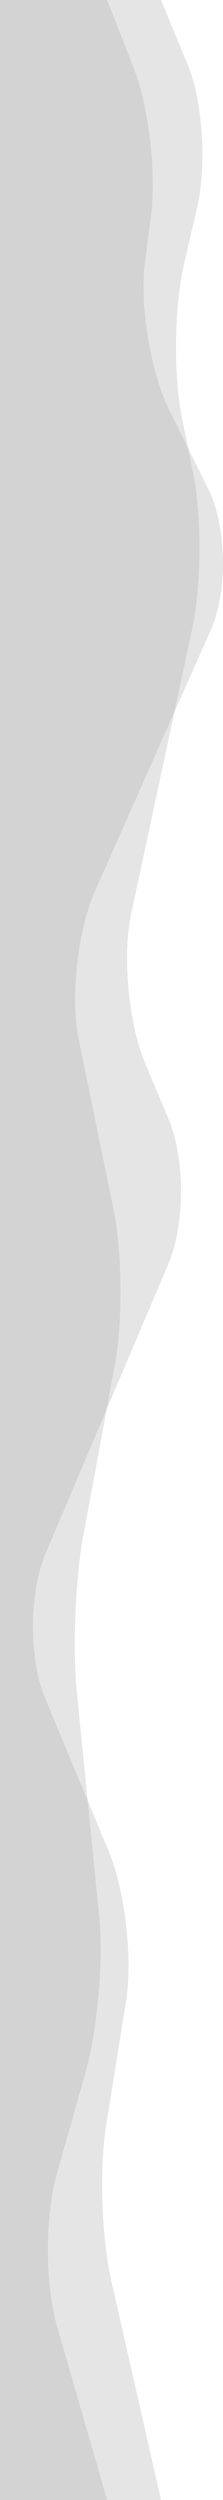 <svg xmlns="http://www.w3.org/2000/svg" height="1501" width="134" viewBox="0 0 133.345 1500.001" preserveAspectRatio="none" fill="#d3d3d3"><path d="M49.812 921.375l13.948-75.643-36.35 86.084c-10.122 23.97-10.264 63.254-.316 87.297l25.32 61.197-6.5-65.334c-2.575-25.892-.822-68.013 3.896-93.6zm50.93-250.105l-13.894-33.2c-10.042-24.004-13.813-64.463-8.38-89.9l25.795-120.842-47.433 107.34c-10.518 23.8-14.858 64.13-9.646 89.62L67.896 725.56c5.212 25.492 5.617 67.286.898 92.874L63.76 845.73l36.836-87.236c10.123-23.97 10.188-63.222.146-87.225zm23.394-378.755l-11.643-23.57 3.062 15.12c5.164 25.502 4.944 67.187-.488 92.633l-10.805 50.613 21.702-49.107c10.517-23.8 9.695-62.36-1.828-85.7zm-60.663 982.652l11.92-74.56c4.108-25.693-.67-66.387-10.62-90.43L52.416 1080.3l6.963 70.002c2.575 25.892-1.074 67.572-8.1 92.623l-17.386 61.9c-7.036 25.05-6.916 66.008.267 91.017l29.9 104.15H96.3l-29.85-131.977c-5.74-25.378-7.075-67.165-2.967-92.858z" opacity=".6"/><path d="M0 1500.002h64.062L34.15 1395.85c-7.182-25-7.302-65.966-.267-91.017l17.386-61.9c7.036-25.05 10.685-66.73 8.1-92.623l-6.963-70.002-25.32-61.197c-9.948-24.043-9.806-63.326.316-87.297l36.35-86.084 5.033-27.297c4.718-25.588 4.314-67.382-.898-92.874l-20.7-101.293c-5.212-25.492-.872-65.82 9.646-89.62l47.43-107.346 10.805-50.613c5.433-25.446 5.652-67.13.488-92.633l-3.062-15.12-10.9-22.088c-11.523-23.33-18.23-63.53-14.905-89.338l3.563-27.653c3.325-25.807-1.205-65.583-10.067-88.392L64.062.002H0z"/><path d="M90.242 129.864l-3.563 27.653c-3.325 25.807 3.382 66 14.905 89.338l10.9 22.088-3.673-18.14c-5.164-25.502-4.6-67.1 1.252-92.464l7.803-33.8c5.853-25.354 3.4-63.746-5.473-85.318L96.288.001H64.062l16.113 41.47c8.862 22.8 13.392 62.586 10.067 88.392z" opacity=".6"/></svg>